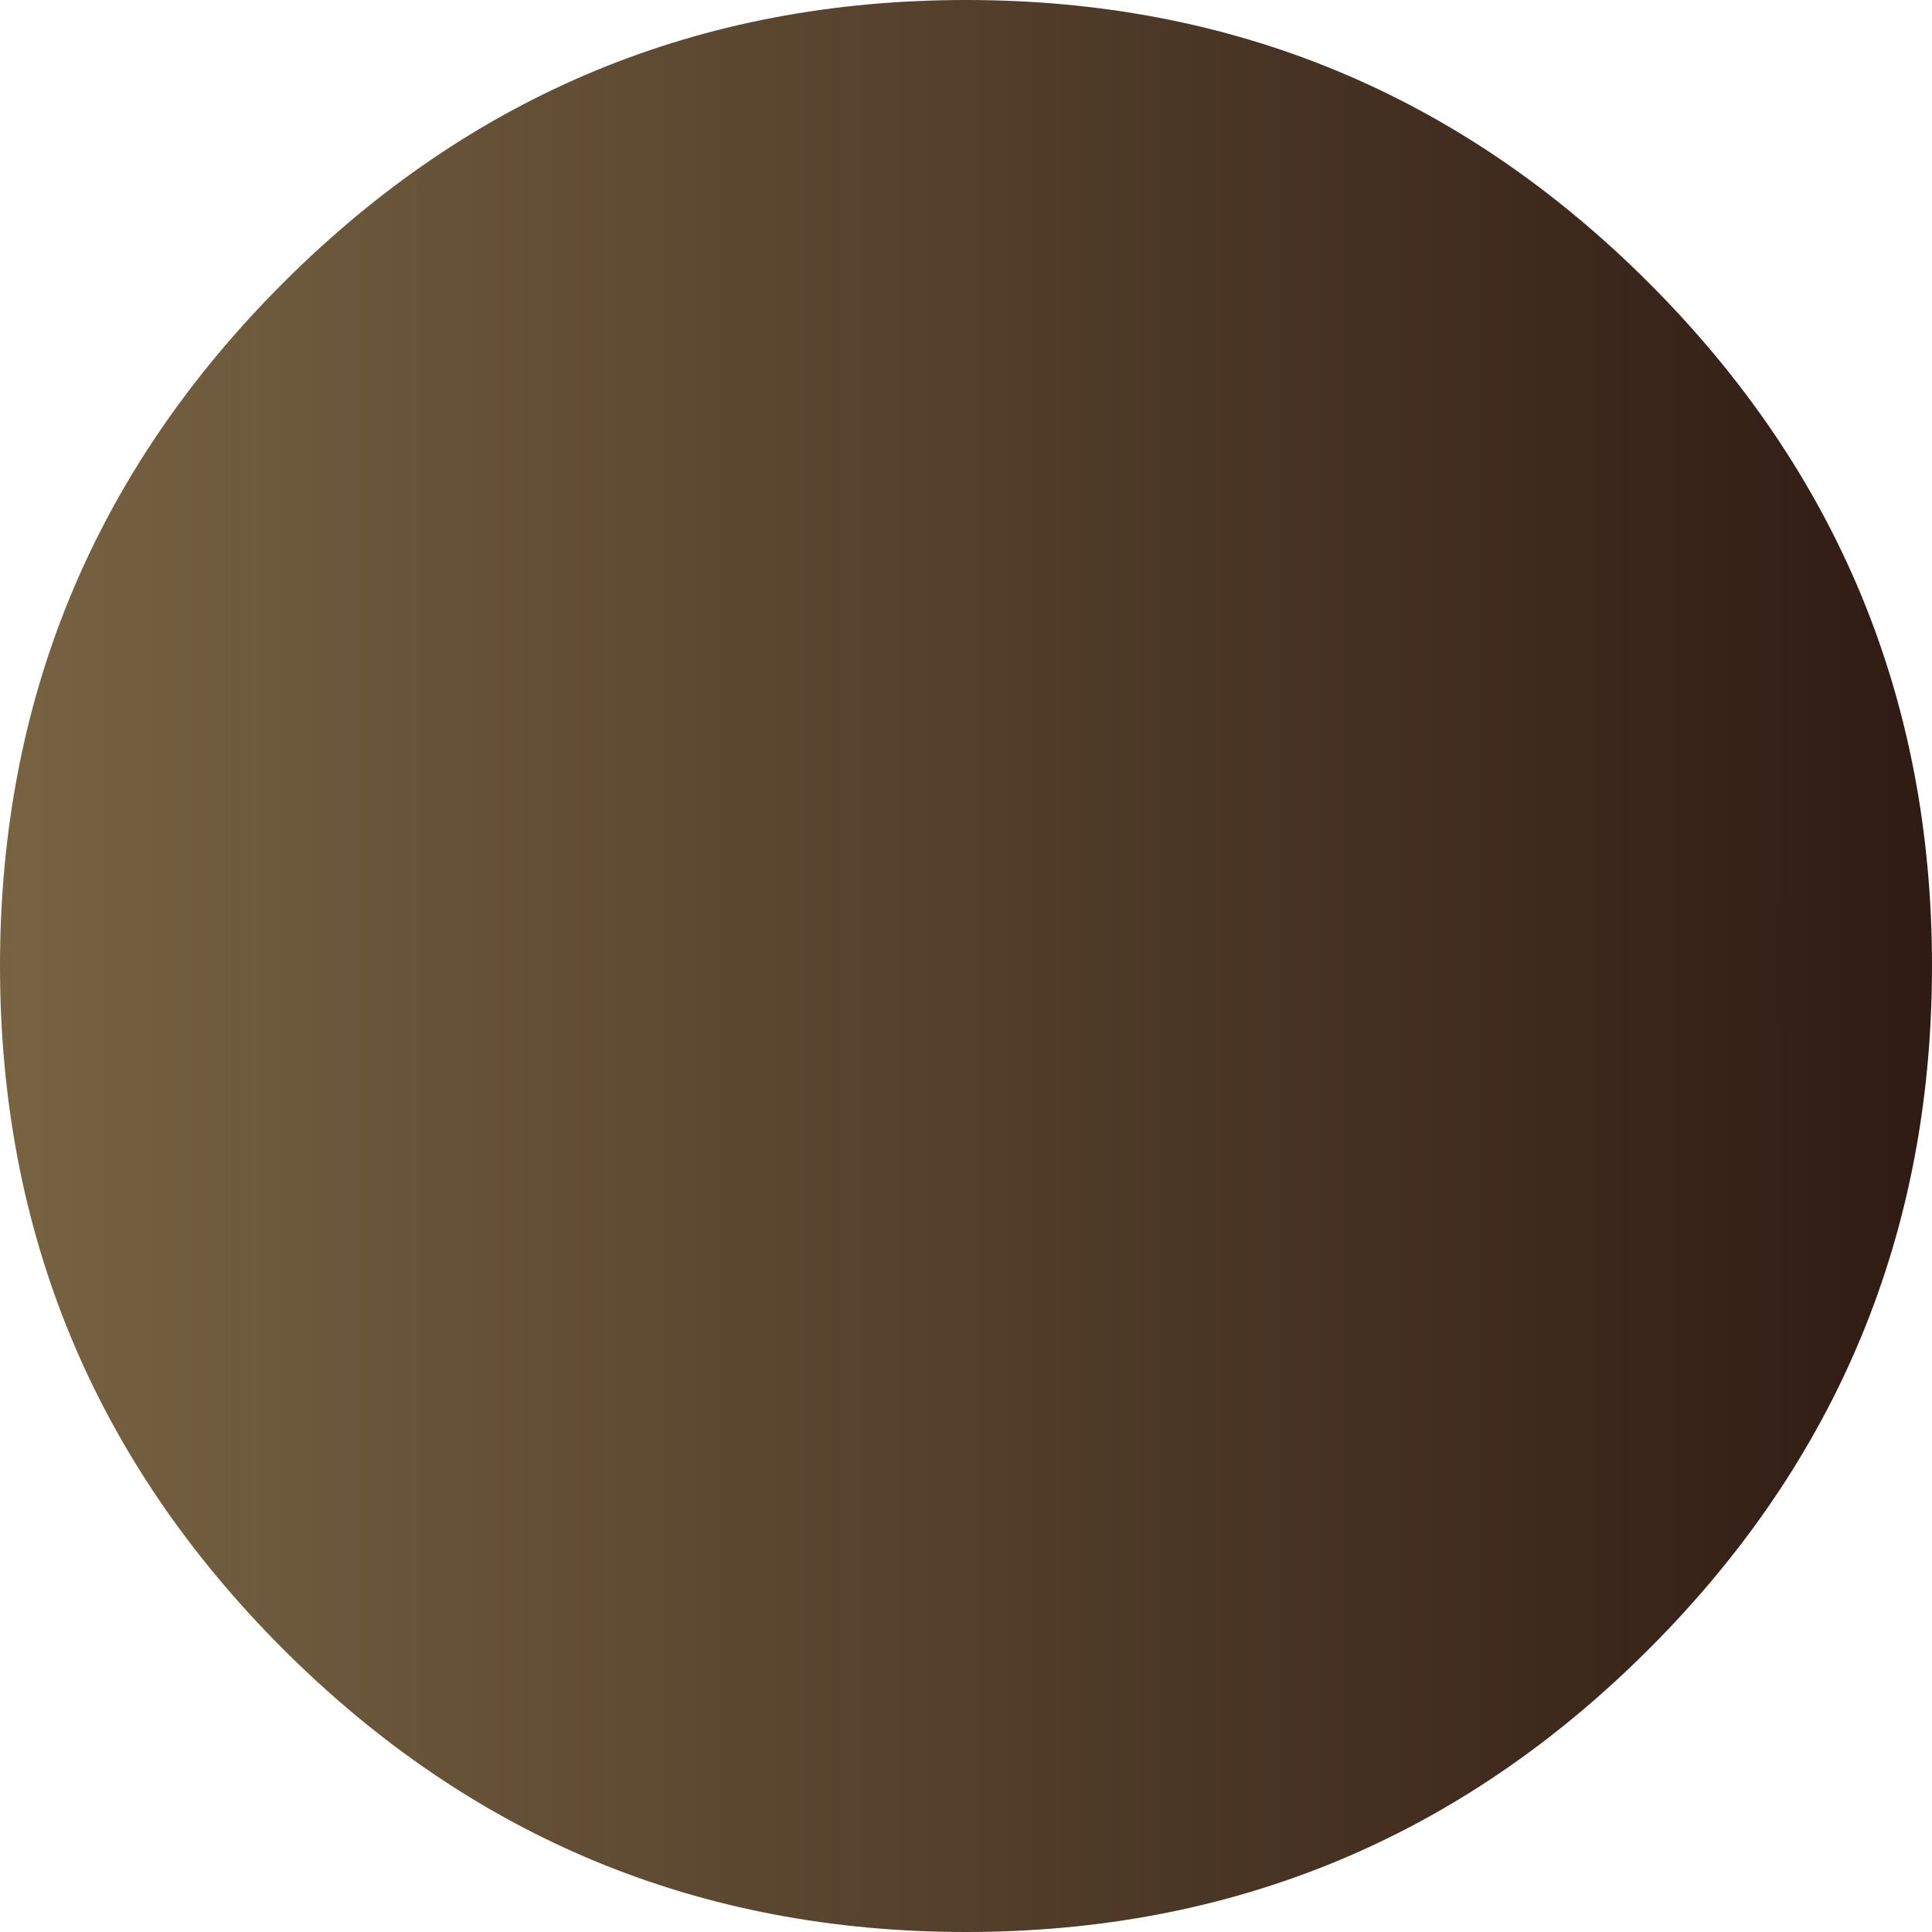 <?xml version="1.0" encoding="UTF-8" standalone="no"?>
<svg xmlns:xlink="http://www.w3.org/1999/xlink" height="161.1px" width="161.1px" xmlns="http://www.w3.org/2000/svg">
  <g transform="matrix(1.0, 0.0, 0.0, 1.0, 80.55, 80.55)">
    <path d="M56.95 -56.95 Q80.55 -33.35 80.55 0.0 80.55 33.35 56.95 56.95 33.35 80.55 0.0 80.55 -33.35 80.55 -56.95 56.95 -80.55 33.35 -80.55 0.0 -80.55 -33.35 -56.95 -56.95 -33.35 -80.55 0.0 -80.55 33.35 -80.55 56.95 -56.95" fill="url(#gradient0)" fill-rule="evenodd" stroke="none"/>
  </g>
  <defs>
    <linearGradient gradientTransform="matrix(0.098, 0.0, 0.0, 0.098, 0.0, 0.0)" gradientUnits="userSpaceOnUse" id="gradient0" spreadMethod="pad" x1="-819.2" x2="819.2">
      <stop offset="0.0" stop-color="#776342"/>
      <stop offset="1.0" stop-color="#301b14"/>
    </linearGradient>
  </defs>
</svg>
